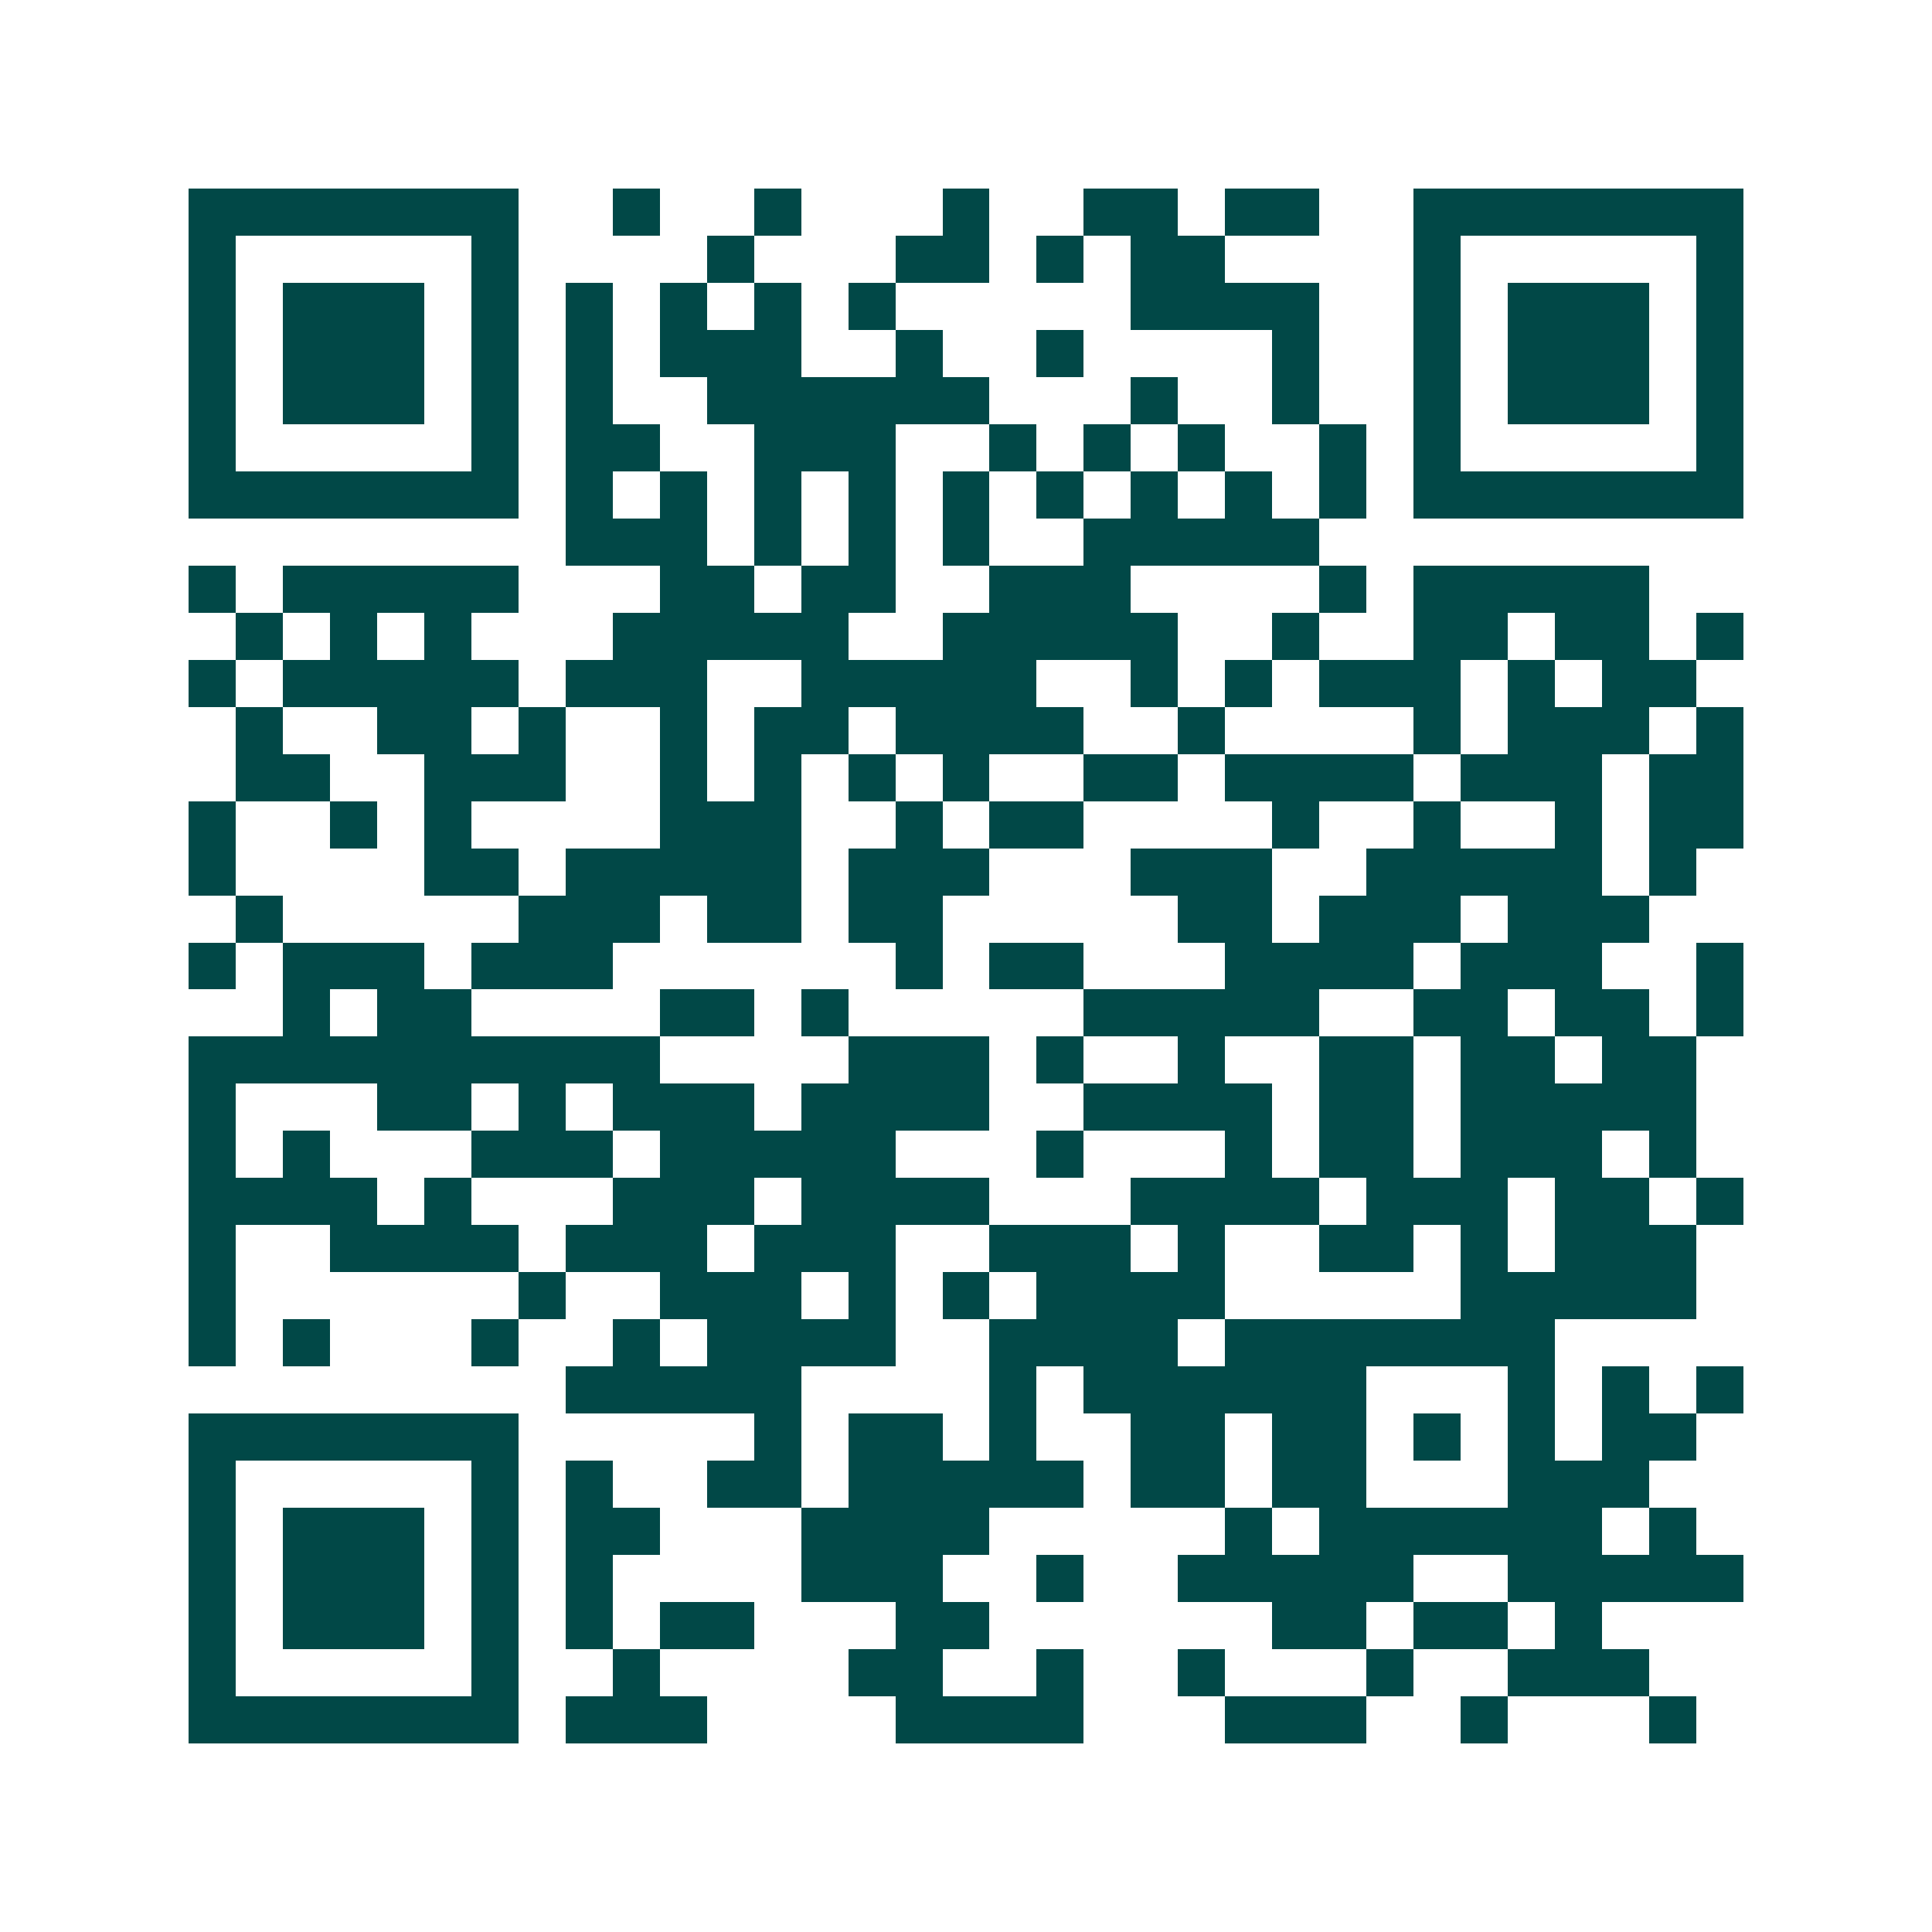 <svg xmlns="http://www.w3.org/2000/svg" width="200" height="200" viewBox="0 0 41 41" shape-rendering="crispEdges"><path fill="#ffffff" d="M0 0h41v41H0z"/><path stroke="#014847" d="M4 4.5h7m2 0h1m2 0h1m3 0h1m2 0h2m1 0h2m2 0h7M4 5.5h1m5 0h1m4 0h1m3 0h2m1 0h1m1 0h2m4 0h1m5 0h1M4 6.5h1m1 0h3m1 0h1m1 0h1m1 0h1m1 0h1m1 0h1m5 0h4m2 0h1m1 0h3m1 0h1M4 7.5h1m1 0h3m1 0h1m1 0h1m1 0h3m2 0h1m2 0h1m4 0h1m2 0h1m1 0h3m1 0h1M4 8.5h1m1 0h3m1 0h1m1 0h1m2 0h6m3 0h1m2 0h1m2 0h1m1 0h3m1 0h1M4 9.5h1m5 0h1m1 0h2m2 0h3m2 0h1m1 0h1m1 0h1m2 0h1m1 0h1m5 0h1M4 10.5h7m1 0h1m1 0h1m1 0h1m1 0h1m1 0h1m1 0h1m1 0h1m1 0h1m1 0h1m1 0h7M12 11.5h3m1 0h1m1 0h1m1 0h1m2 0h5M4 12.5h1m1 0h5m3 0h2m1 0h2m2 0h3m4 0h1m1 0h5M5 13.5h1m1 0h1m1 0h1m3 0h5m2 0h5m2 0h1m2 0h2m1 0h2m1 0h1M4 14.5h1m1 0h5m1 0h3m2 0h5m2 0h1m1 0h1m1 0h3m1 0h1m1 0h2M5 15.5h1m2 0h2m1 0h1m2 0h1m1 0h2m1 0h4m2 0h1m4 0h1m1 0h3m1 0h1M5 16.5h2m2 0h3m2 0h1m1 0h1m1 0h1m1 0h1m2 0h2m1 0h4m1 0h3m1 0h2M4 17.5h1m2 0h1m1 0h1m4 0h3m2 0h1m1 0h2m4 0h1m2 0h1m2 0h1m1 0h2M4 18.5h1m4 0h2m1 0h5m1 0h3m3 0h3m2 0h5m1 0h1M5 19.5h1m5 0h3m1 0h2m1 0h2m5 0h2m1 0h3m1 0h3M4 20.5h1m1 0h3m1 0h3m6 0h1m1 0h2m3 0h4m1 0h3m2 0h1M6 21.5h1m1 0h2m4 0h2m1 0h1m5 0h5m2 0h2m1 0h2m1 0h1M4 22.5h10m4 0h3m1 0h1m2 0h1m2 0h2m1 0h2m1 0h2M4 23.5h1m3 0h2m1 0h1m1 0h3m1 0h4m2 0h4m1 0h2m1 0h5M4 24.5h1m1 0h1m3 0h3m1 0h5m3 0h1m3 0h1m1 0h2m1 0h3m1 0h1M4 25.5h4m1 0h1m3 0h3m1 0h4m3 0h4m1 0h3m1 0h2m1 0h1M4 26.5h1m2 0h4m1 0h3m1 0h3m2 0h3m1 0h1m2 0h2m1 0h1m1 0h3M4 27.5h1m6 0h1m2 0h3m1 0h1m1 0h1m1 0h4m5 0h5M4 28.5h1m1 0h1m3 0h1m2 0h1m1 0h4m2 0h4m1 0h7M12 29.5h5m4 0h1m1 0h6m3 0h1m1 0h1m1 0h1M4 30.5h7m5 0h1m1 0h2m1 0h1m2 0h2m1 0h2m1 0h1m1 0h1m1 0h2M4 31.5h1m5 0h1m1 0h1m2 0h2m1 0h5m1 0h2m1 0h2m3 0h3M4 32.5h1m1 0h3m1 0h1m1 0h2m3 0h4m5 0h1m1 0h6m1 0h1M4 33.5h1m1 0h3m1 0h1m1 0h1m4 0h3m2 0h1m2 0h5m2 0h5M4 34.5h1m1 0h3m1 0h1m1 0h1m1 0h2m3 0h2m6 0h2m1 0h2m1 0h1M4 35.5h1m5 0h1m2 0h1m4 0h2m2 0h1m2 0h1m3 0h1m2 0h3M4 36.5h7m1 0h3m4 0h4m3 0h3m2 0h1m3 0h1"/></svg>
